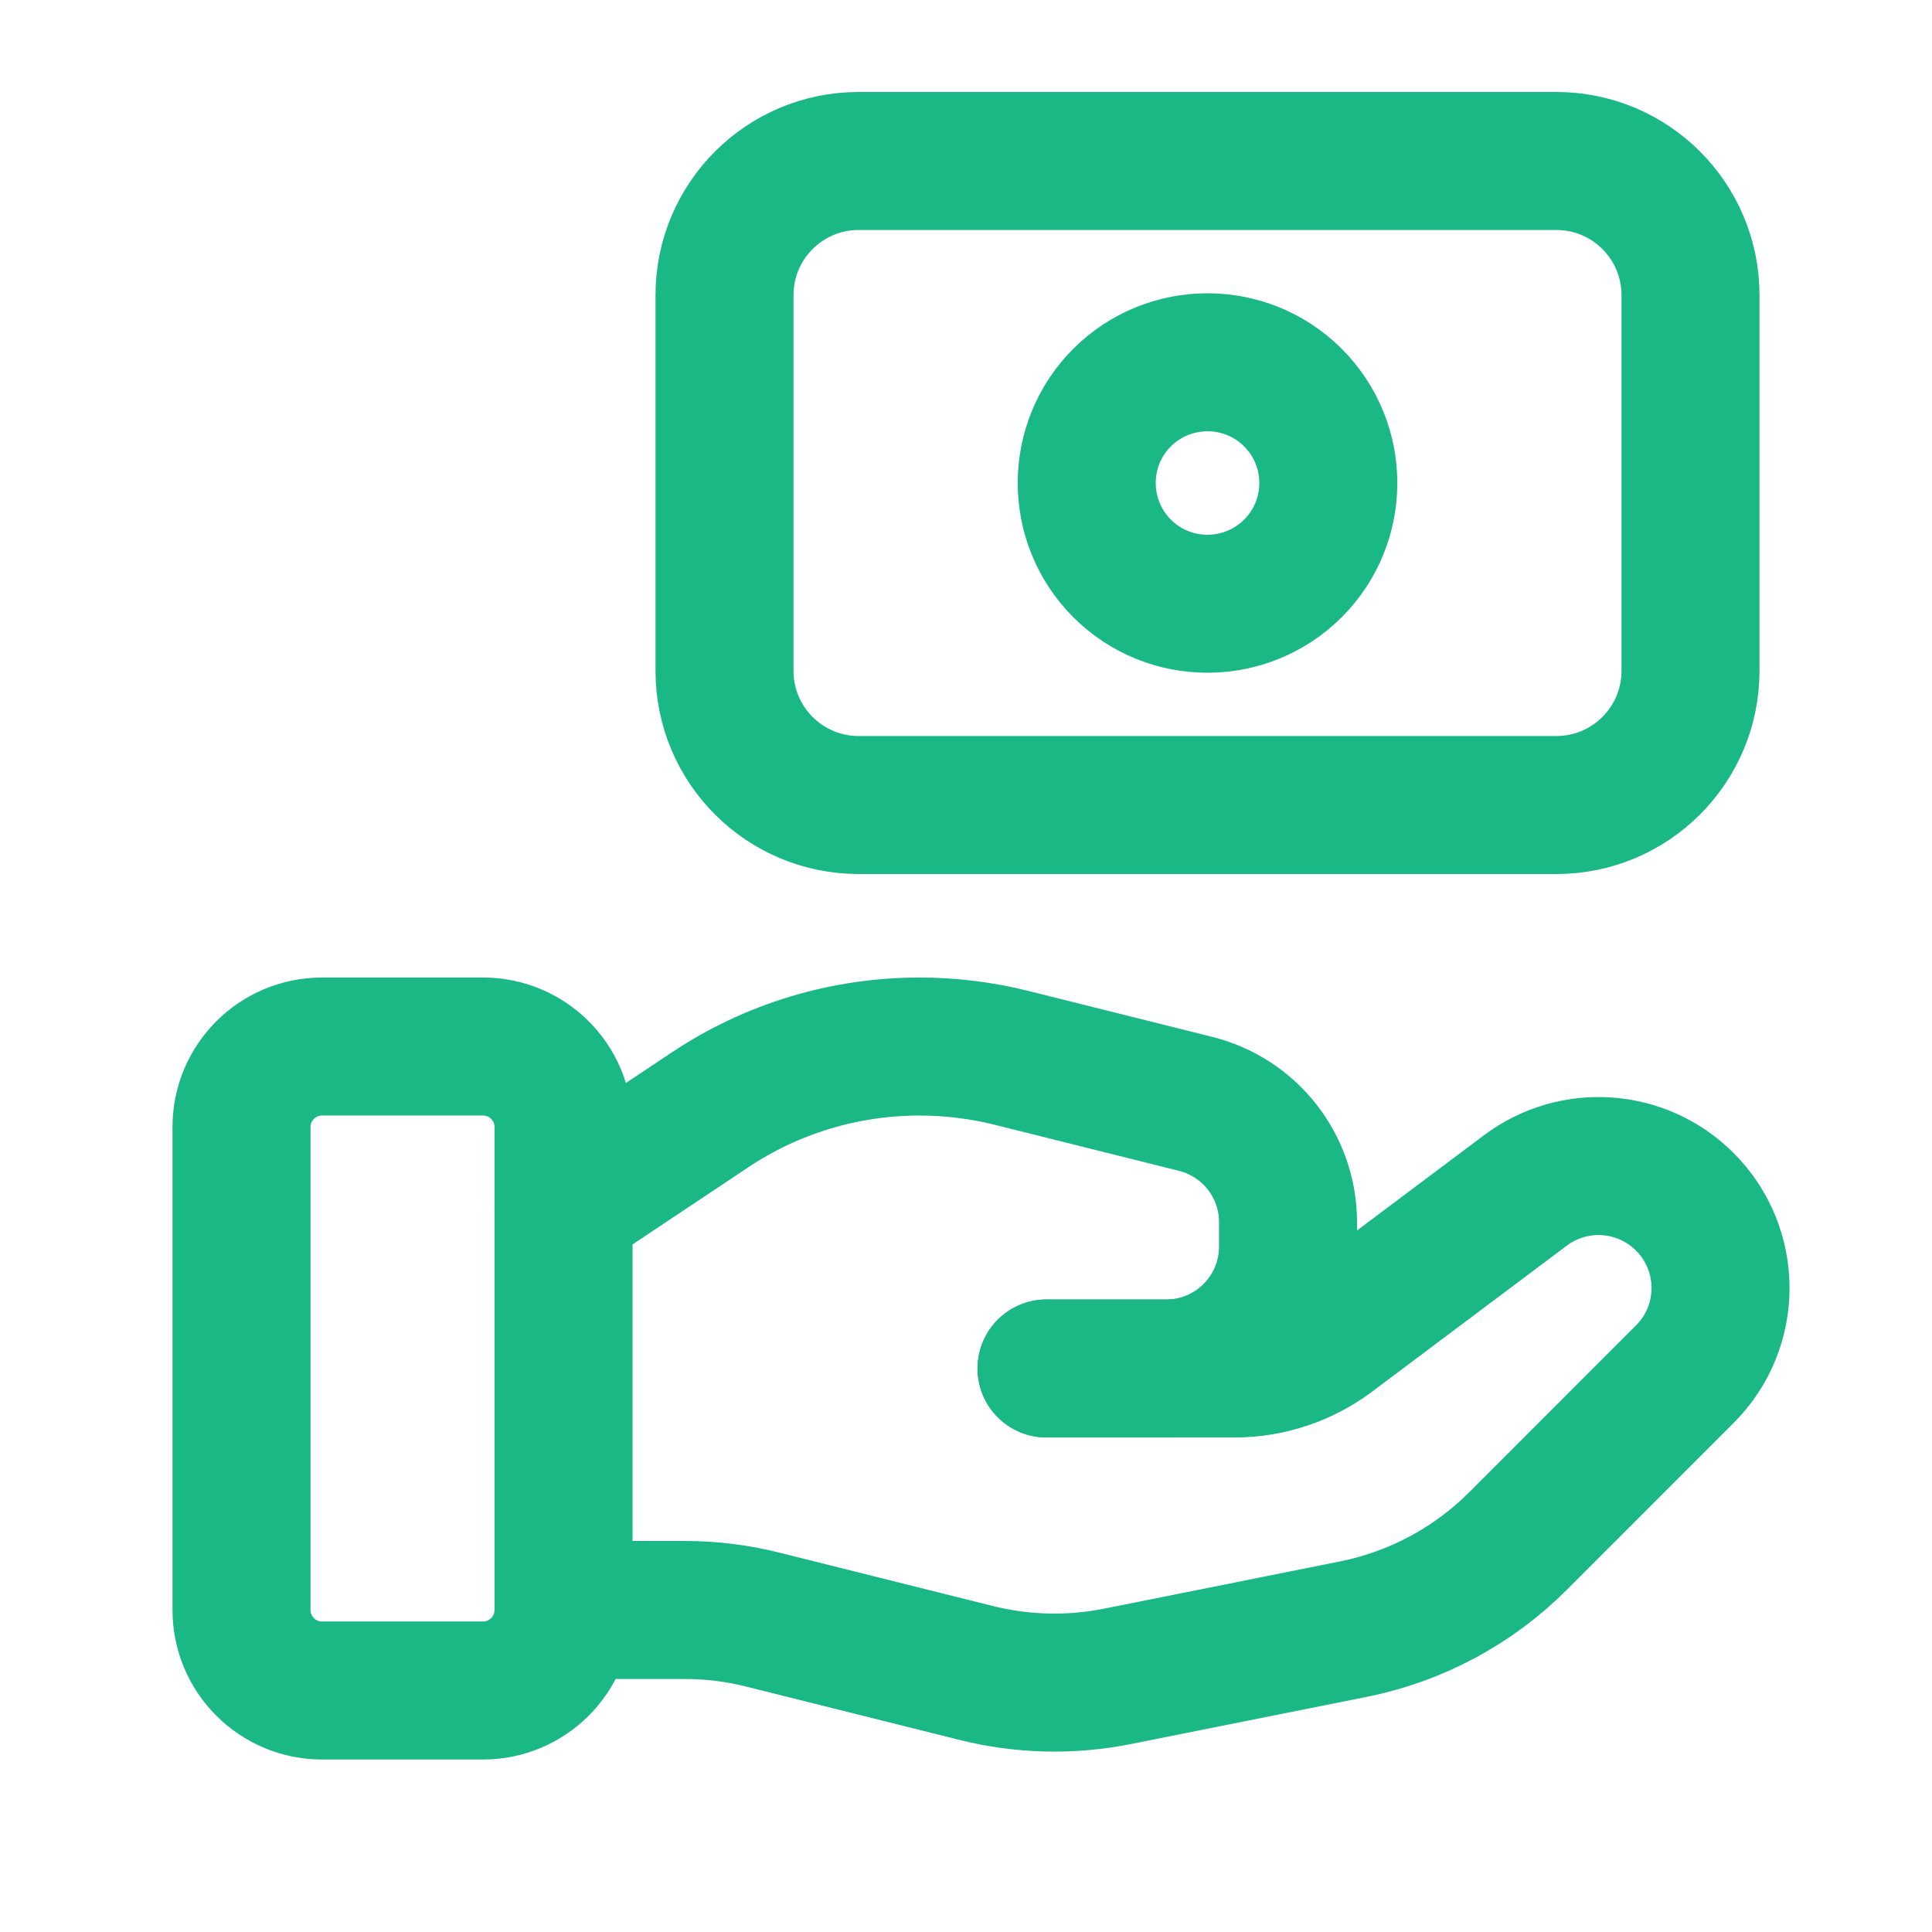 <svg width="28" height="28" viewBox="0 0 28 28" fill="none" xmlns="http://www.w3.org/2000/svg">
<g id="Group">
<g id="Group_2">
<path id="Path" fill-rule="evenodd" clip-rule="evenodd" d="M7 24.5H4.667C4.023 24.5 3.5 23.977 3.5 23.333V16.333C3.5 15.689 4.023 15.167 4.667 15.167H7C7.644 15.167 8.167 15.689 8.167 16.333V23.333C8.167 23.977 7.644 24.5 7 24.5Z" stroke="#19B885" stroke-width="2" stroke-linecap="round" stroke-linejoin="round"/>
<path id="Path_2" d="M15.167 19.833H17.889C18.394 19.833 18.885 19.67 19.288 19.367L22.107 17.253C22.811 16.725 23.795 16.795 24.417 17.417V17.417C25.108 18.108 25.108 19.227 24.417 19.916L21.999 22.335C21.348 22.986 20.517 23.43 19.614 23.611L16.196 24.295C15.518 24.43 14.819 24.414 14.148 24.246L11.056 23.473C10.687 23.38 10.307 23.333 9.926 23.333H8.167" stroke="#19B885" stroke-width="2" stroke-linecap="round" stroke-linejoin="round"/>
<path id="Path_3" d="M15.167 19.833H16.899C17.876 19.833 18.667 19.042 18.667 18.066V17.712C18.667 16.901 18.115 16.195 17.328 15.998L14.655 15.33C14.219 15.222 13.774 15.167 13.326 15.167V15.167C12.244 15.167 11.186 15.486 10.287 16.087L8.167 17.5" stroke="#19B885" stroke-width="2" stroke-linecap="round" stroke-linejoin="round"/>
<path id="Path_4" fill-rule="evenodd" clip-rule="evenodd" d="M12.445 11.667H22.556C23.63 11.667 24.5 10.796 24.5 9.722V4.278C24.5 3.204 23.63 2.333 22.555 2.333H12.444C11.37 2.333 10.5 3.204 10.5 4.278V9.723C10.5 10.796 11.37 11.667 12.445 11.667Z" stroke="#19B885" stroke-width="2" stroke-linecap="round" stroke-linejoin="round"/>
<path id="Path_5" d="M18.738 5.762C19.422 6.446 19.422 7.555 18.738 8.238C18.054 8.92 16.945 8.921 16.262 8.238C15.579 7.554 15.579 6.445 16.262 5.762C16.946 5.08 18.054 5.08 18.738 5.762" stroke="#19B885" stroke-width="2" stroke-linecap="round" stroke-linejoin="round"/>
</g>
</g>
</svg>
